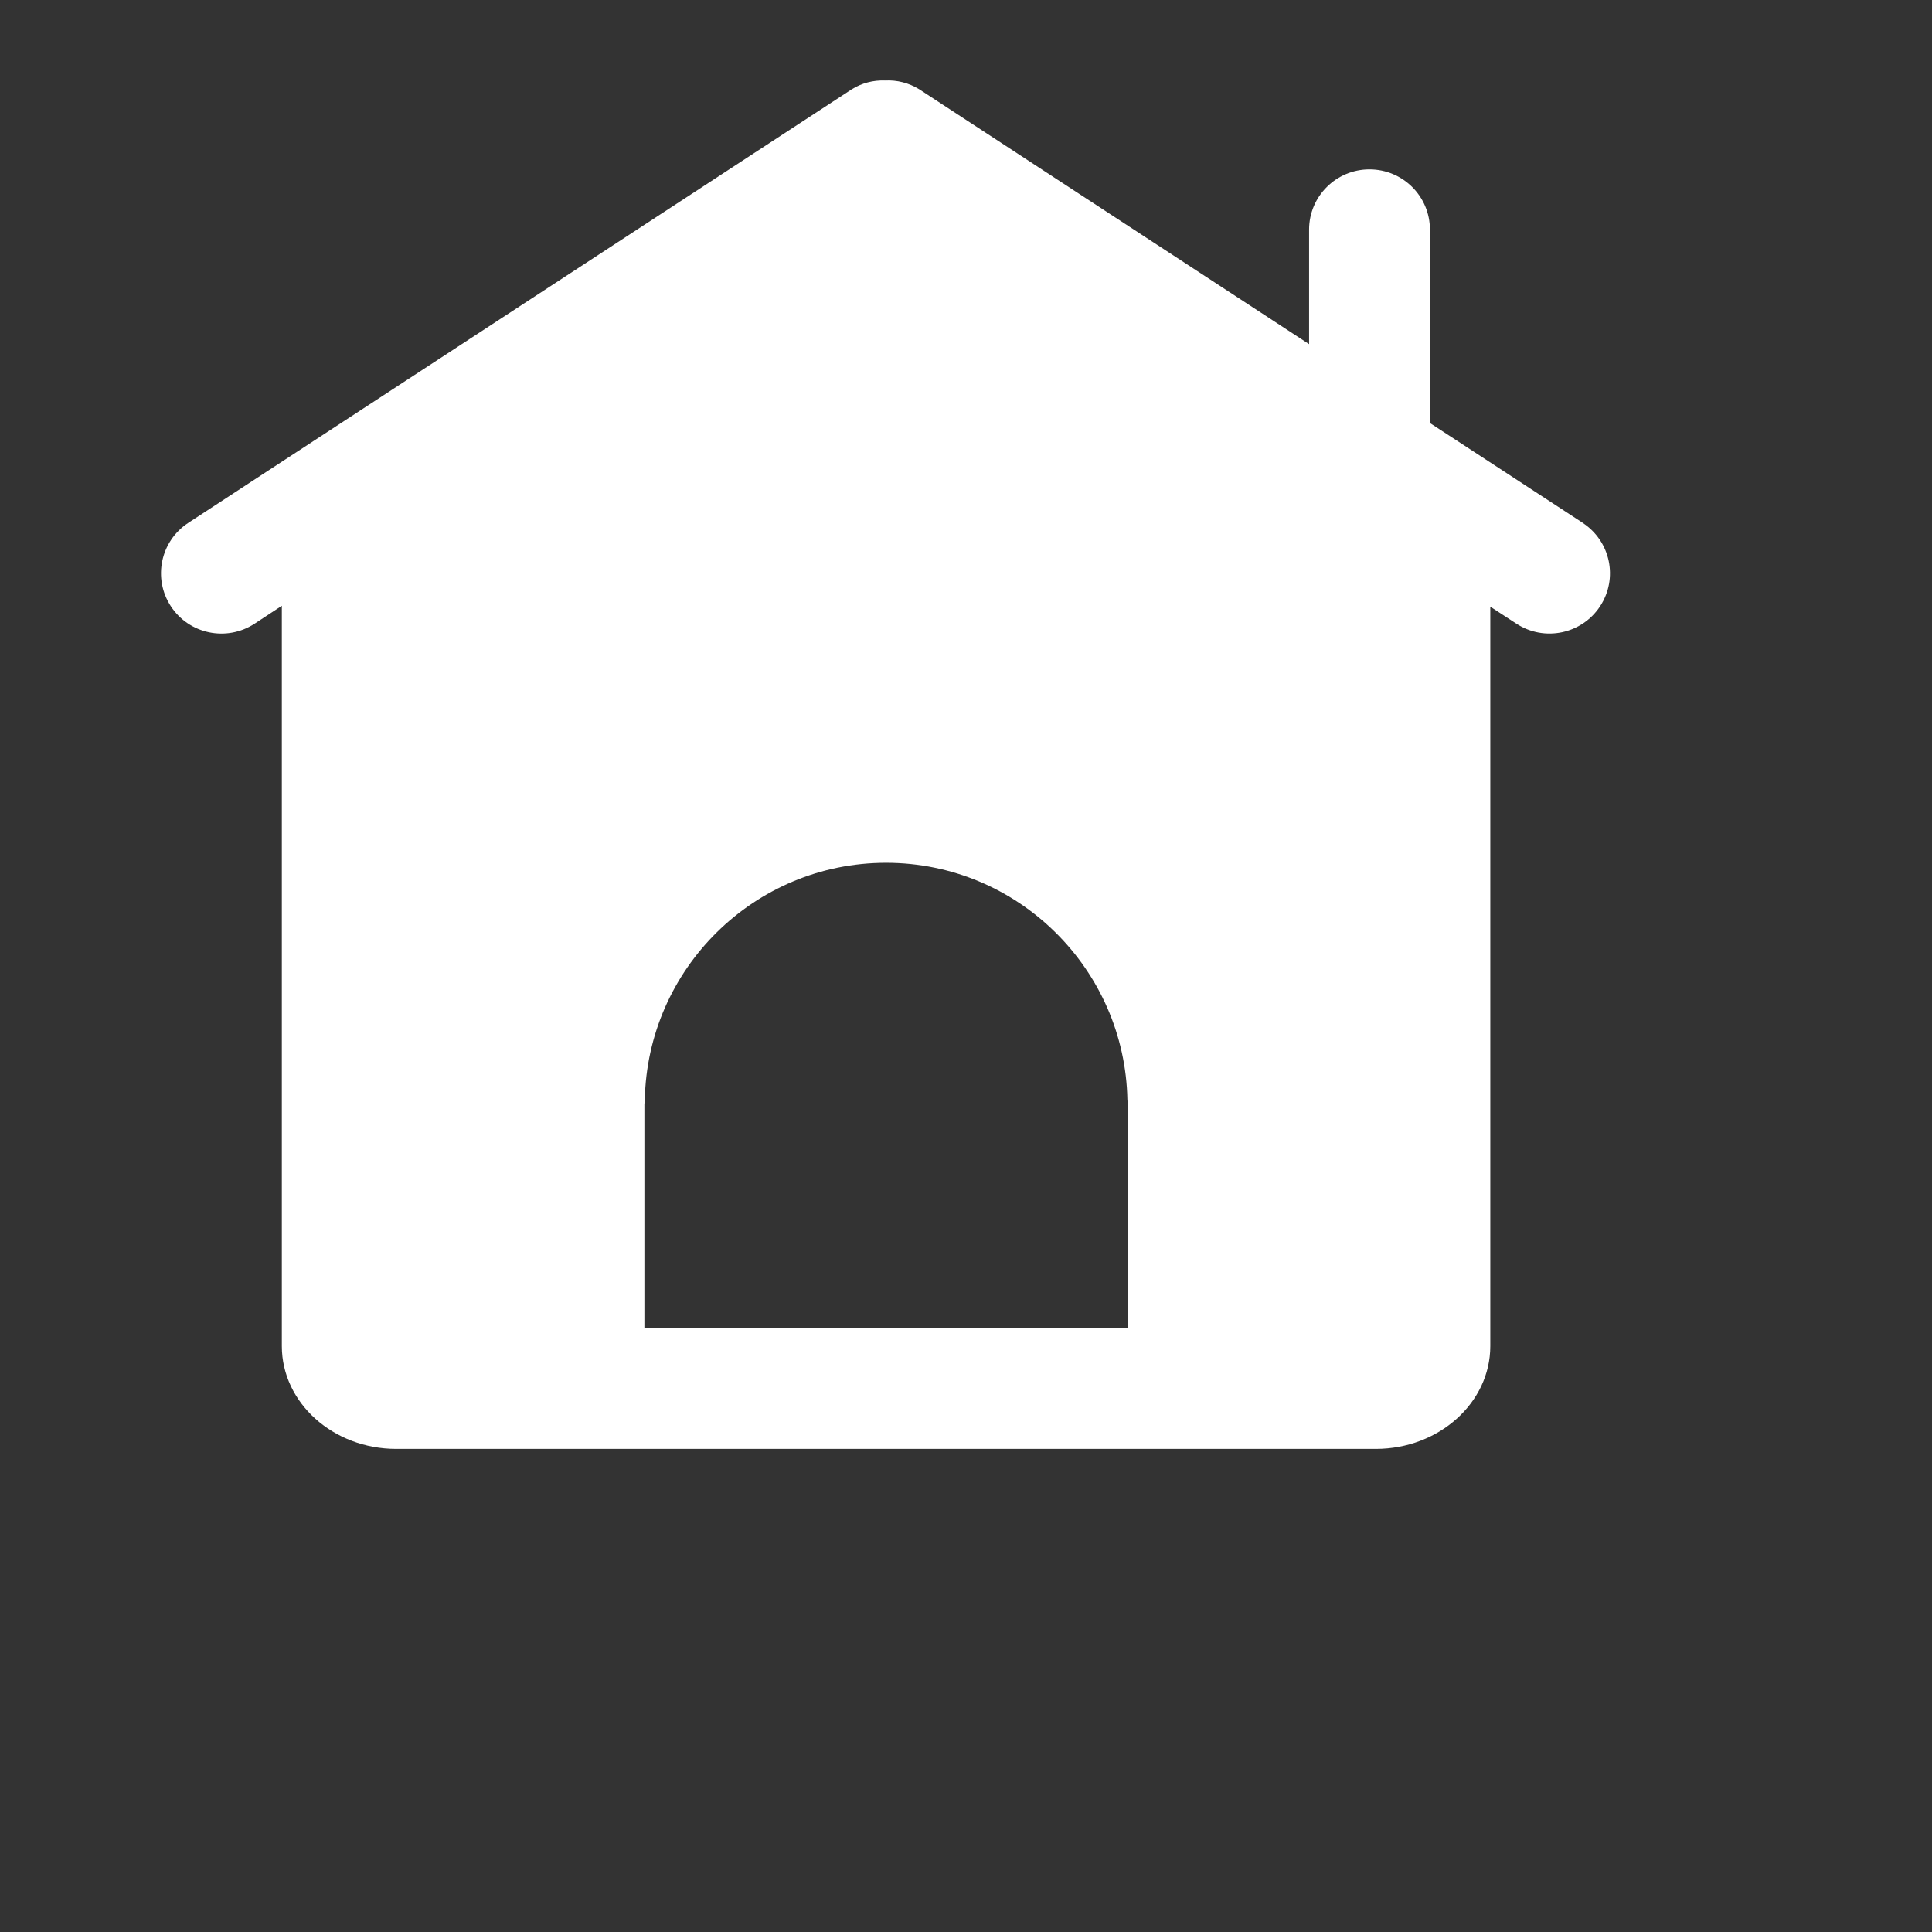 <svg width="24" height="24" viewBox="0 0 24 24" fill="none" xmlns="http://www.w3.org/2000/svg">
<rect x="0" y="0" width="24" height="24" fill="#333333" stroke="none"/>
<path d="M14.01 16.5H5.976V16.498L8.005 16.499V13.717C8.005 13.699 8.01 13.681 8.01 13.664C8.04 12.035 9.37 10.718 11.007 10.718C12.644 10.718 13.975 12.036 14.005 13.664C14.005 13.681 14.01 13.699 14.01 13.717V16.5ZM19.66 6.494L17.763 5.255V2.852C17.763 2.439 17.427 2.104 17.012 2.104C16.598 2.104 16.262 2.439 16.262 2.852V4.275L11.419 1.109C11.291 1.03 11.143 0.992 10.994 1C10.848 0.994 10.705 1.032 10.581 1.109L2.339 6.495C1.992 6.722 1.896 7.186 2.123 7.532C2.35 7.878 2.815 7.974 3.162 7.748L3.501 7.525V16.722C3.501 17.425 4.138 17.999 4.922 17.999H17.093C17.876 17.998 18.513 17.425 18.513 16.722V7.536L18.838 7.748C19.185 7.974 19.65 7.877 19.877 7.531C20.104 7.185 20.007 6.722 19.66 6.495V6.494Z" fill="white"/>
</svg>
